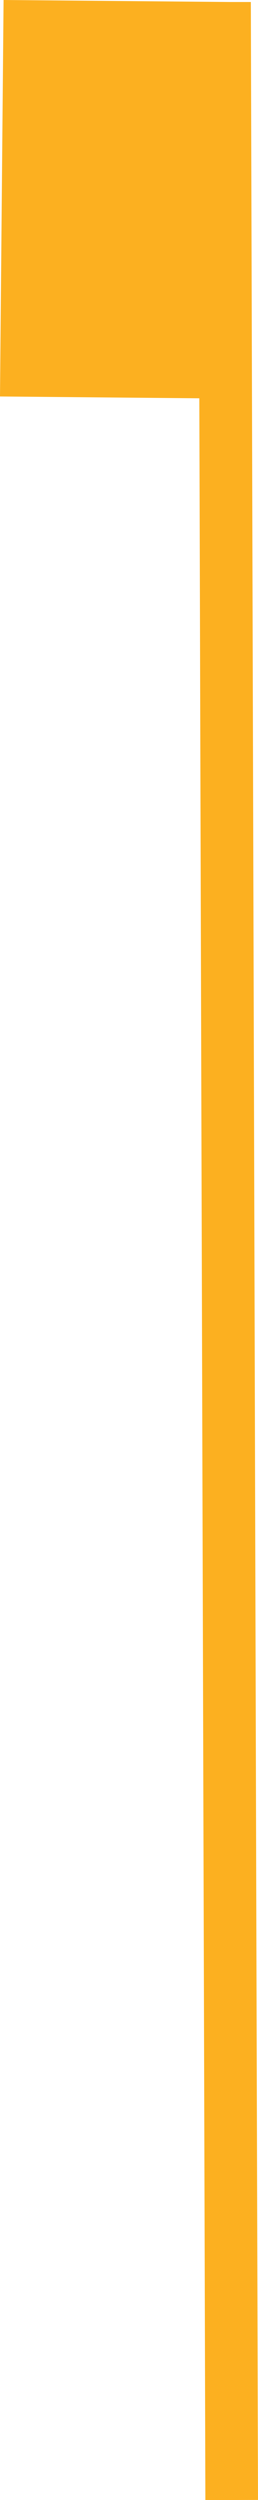 <?xml version="1.0" encoding="UTF-8"?>
<svg id="Layer_2" data-name="Layer 2" xmlns="http://www.w3.org/2000/svg" viewBox="0 0 42.56 411.25">
  <defs>
    <style>
      .cls-1 {
        fill: #fcb020;
      }
    </style>
  </defs>
  <g id="Layer_1-2" data-name="Layer 1">
    <g id="Group_39" data-name="Group 39">
      <path id="Path_39" data-name="Path 39" class="cls-1" d="M0,65.22l32.88.3,1,345.74,8.68-.02L41.38.33h-3.37s0,0,0,0L.59,0l-.59,65.22Z"/>
    </g>
  </g>
</svg>